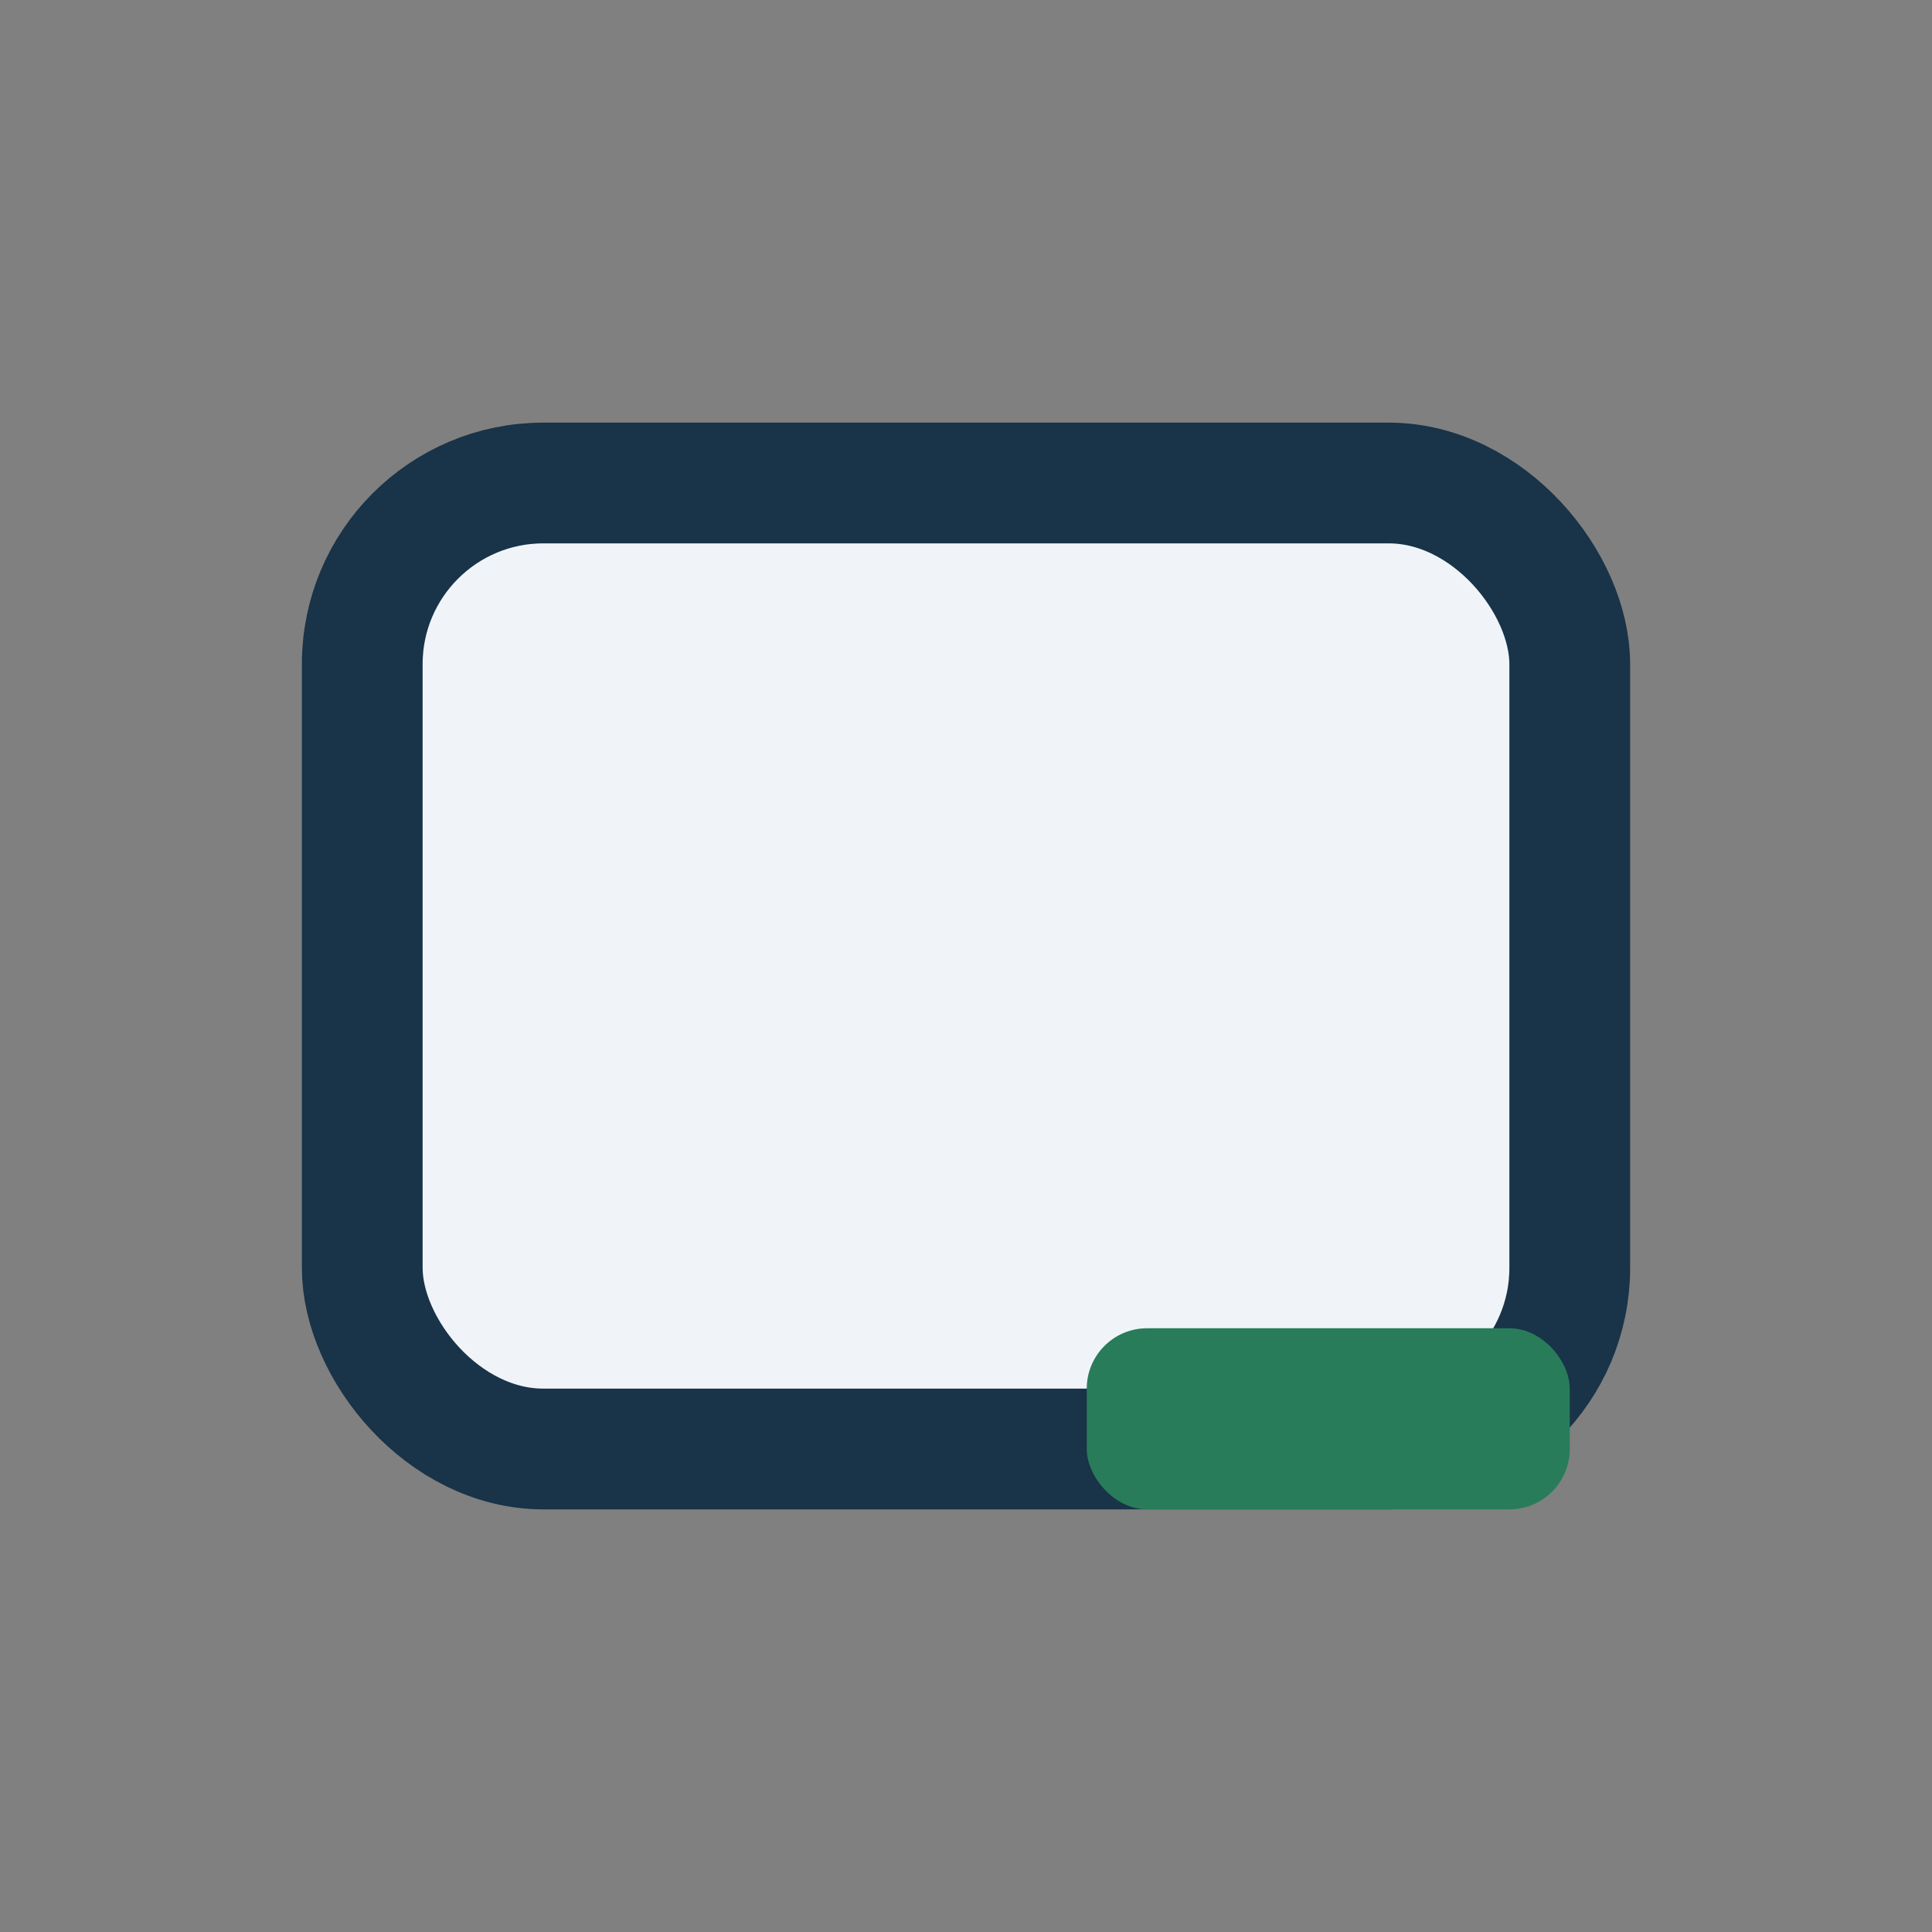 <?xml version="1.0" encoding="UTF-8"?>
<svg xmlns="http://www.w3.org/2000/svg" width="32" height="32" viewBox="0 0 32 32"><rect x="0" y="0" width="32" height="32" fill="#808080" stroke="none"/><rect x="6" y="8" width="20" height="16" rx="3" fill="#F0F4F8" stroke="#193348" stroke-width="2"/><rect x="18" y="22" width="8" height="3" rx="1" fill="#287C5A"/></svg>